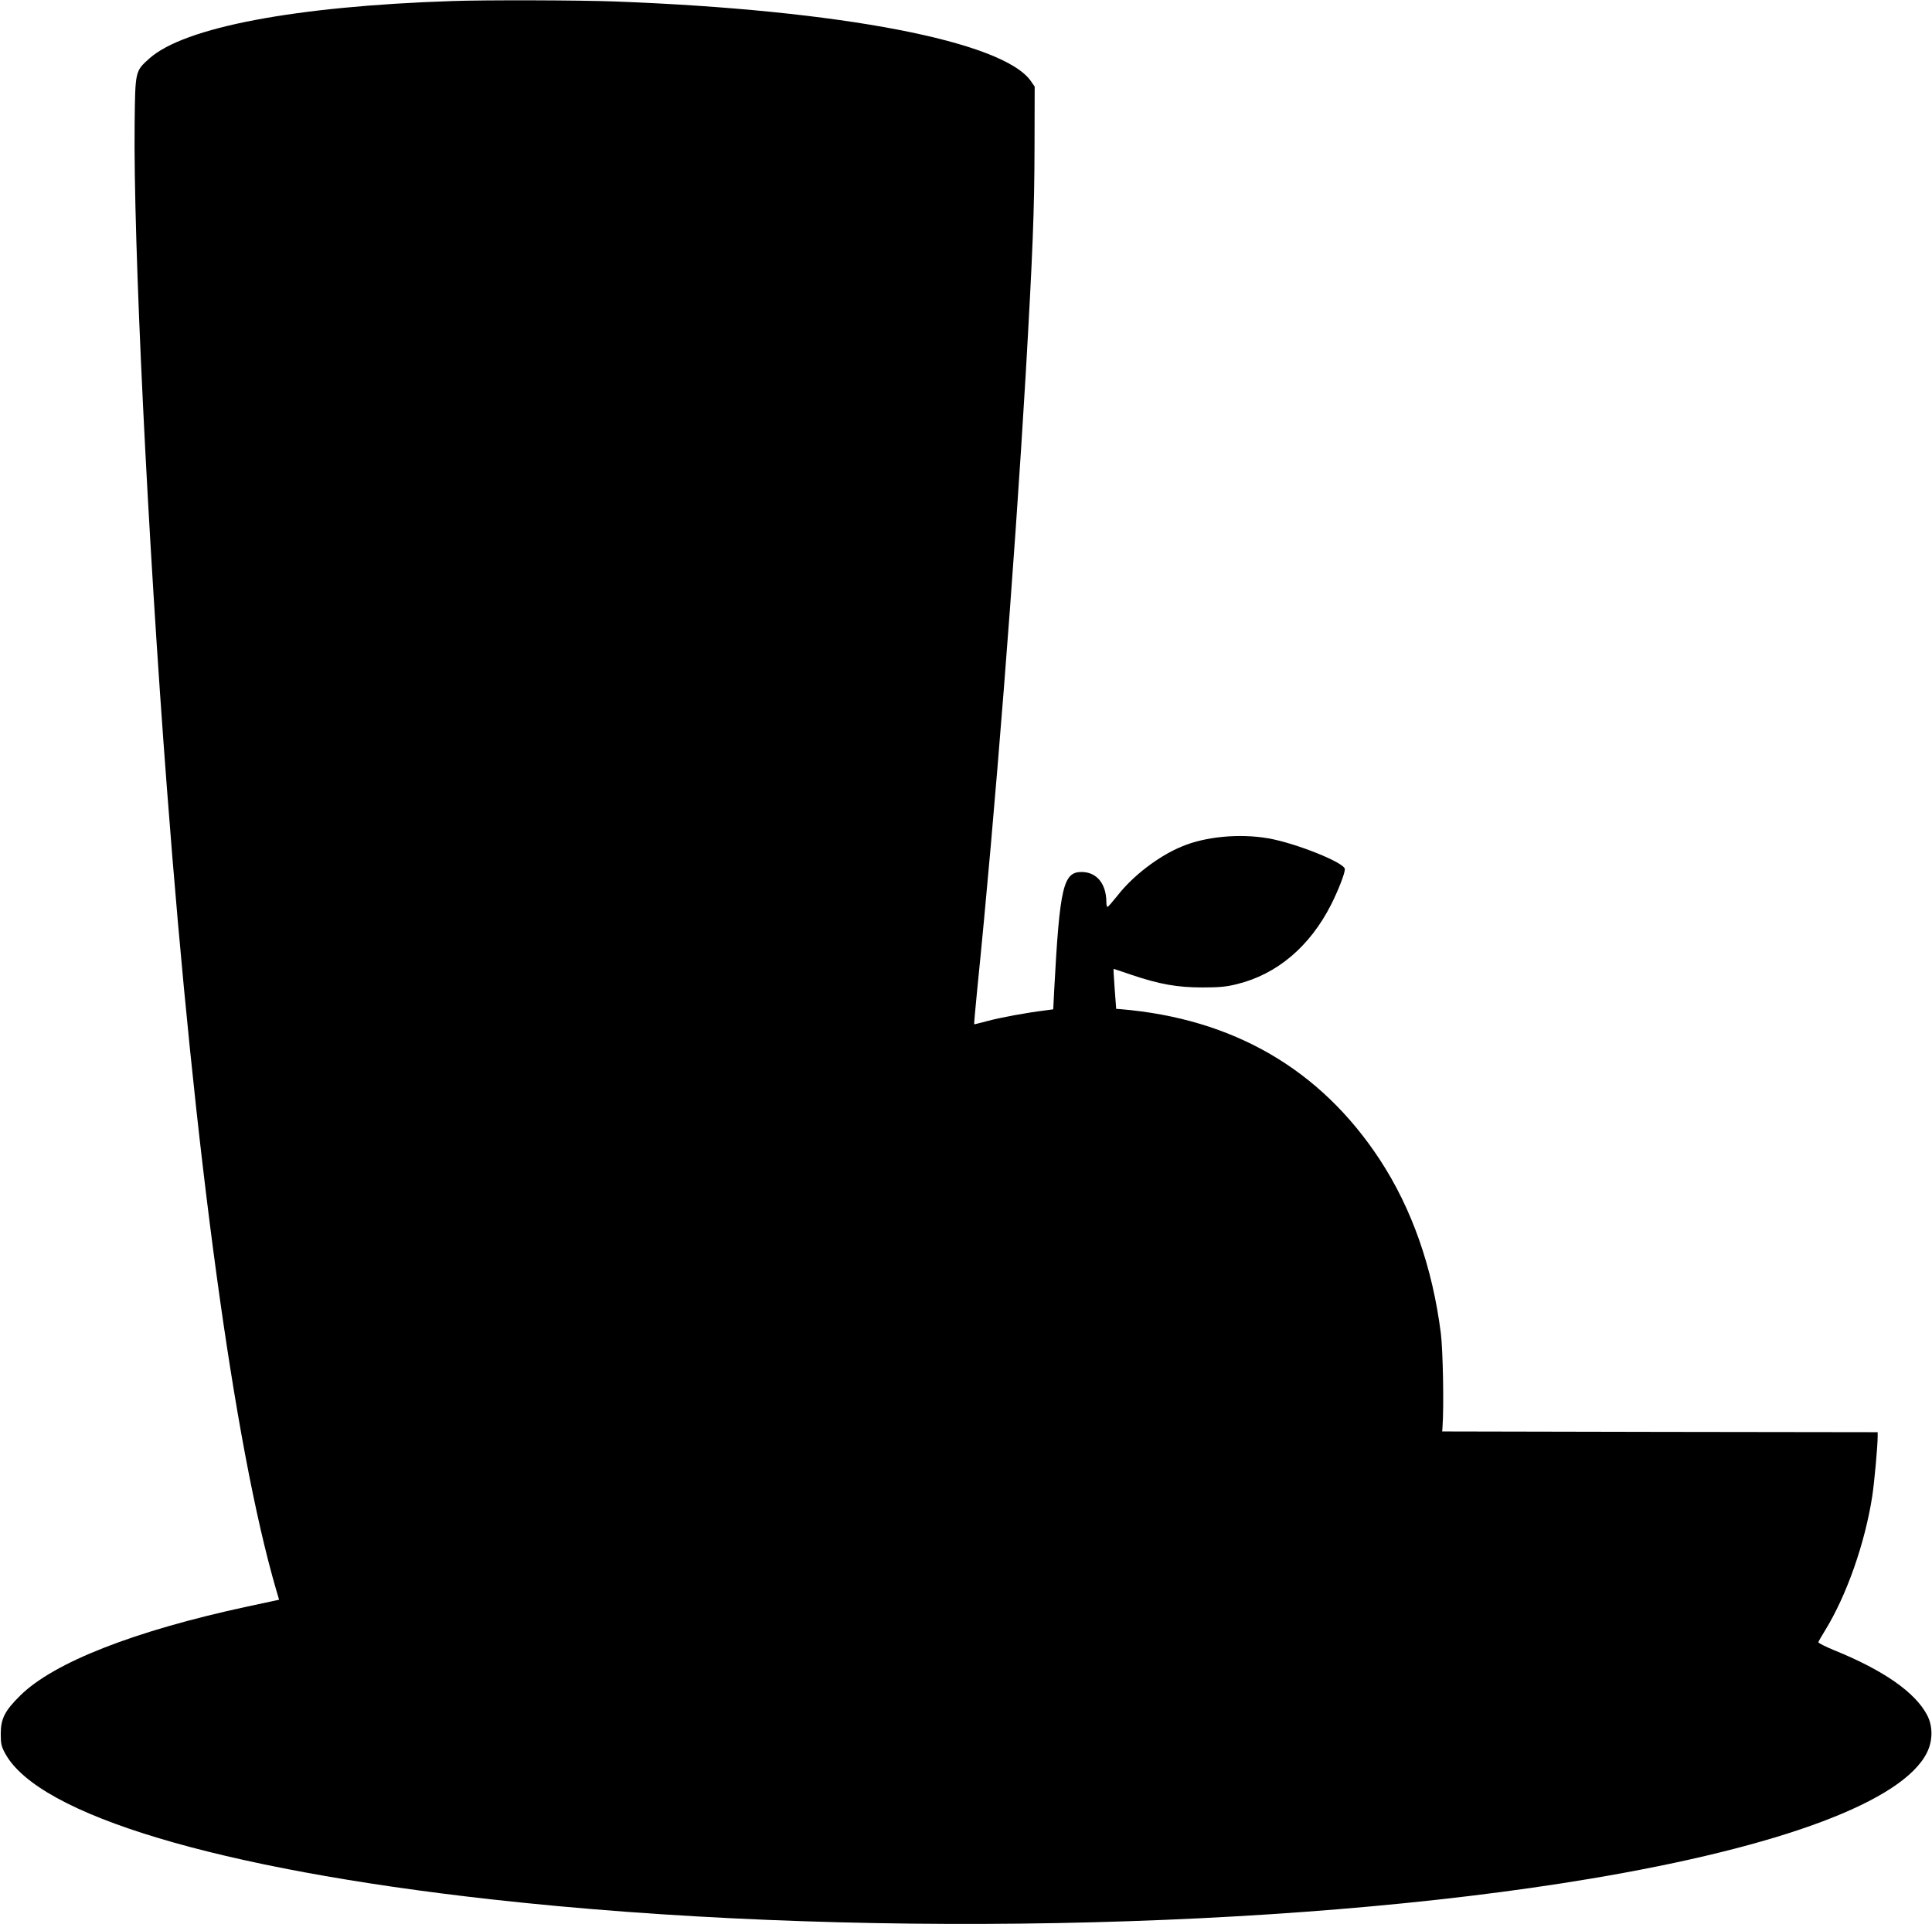 <?xml version="1.0" standalone="no"?>
<!DOCTYPE svg PUBLIC "-//W3C//DTD SVG 20010904//EN"
 "http://www.w3.org/TR/2001/REC-SVG-20010904/DTD/svg10.dtd">
<svg version="1.0" xmlns="http://www.w3.org/2000/svg"
 width="1280pt" height="1275pt" viewBox="0 0 1280 1275"
 preserveAspectRatio="xMidYMid meet">
<g transform="translate(0,1275) scale(0.1,-0.1)"
fill="#000000" stroke="none">
<path d="M2995 12743 c-1037 -34 -1776 -174 -2006 -381 -94 -84 -93 -83 -97
-432 -9 -778 85 -2717 214 -4405 186 -2447 447 -4359 723 -5307 l20 -68 -22
-5 c-12 -3 -96 -21 -187 -40 -748 -161 -1283 -370 -1506 -590 -103 -102 -129
-153 -129 -255 0 -64 4 -83 30 -130 223 -407 1410 -763 3215 -965 2329 -260
5246 -206 7285 136 1267 212 2074 514 2232 837 39 79 39 174 1 247 -79 151
-289 298 -618 431 -58 24 -104 47 -103 53 2 6 22 41 45 78 143 233 264 578
312 888 14 92 36 332 36 397 l0 28 -1442 2 -1443 3 2 30 c10 135 3 506 -11
620 -56 439 -192 827 -405 1152 -393 598 -970 933 -1716 996 l-30 2 -10 133
c-5 72 -9 132 -7 132 2 0 56 -18 120 -40 184 -62 303 -83 467 -83 111 0 159 4
230 22 266 65 484 250 625 529 48 96 90 204 90 233 0 42 -324 172 -507 204
-190 33 -416 12 -573 -54 -153 -63 -323 -193 -426 -325 -33 -41 -62 -75 -66
-75 -5 -1 -8 14 -8 32 -1 121 -63 197 -161 199 -125 2 -148 -95 -185 -789 l-6
-121 -52 -7 c-124 -15 -301 -48 -382 -70 -48 -13 -89 -23 -90 -22 -1 1 8 108
21 237 117 1153 244 2776 320 4060 47 815 58 1094 59 1506 l1 410 -24 35
c-181 265 -1262 473 -2751 529 -234 9 -862 11 -1085 3z"/>
</g>
</svg>
